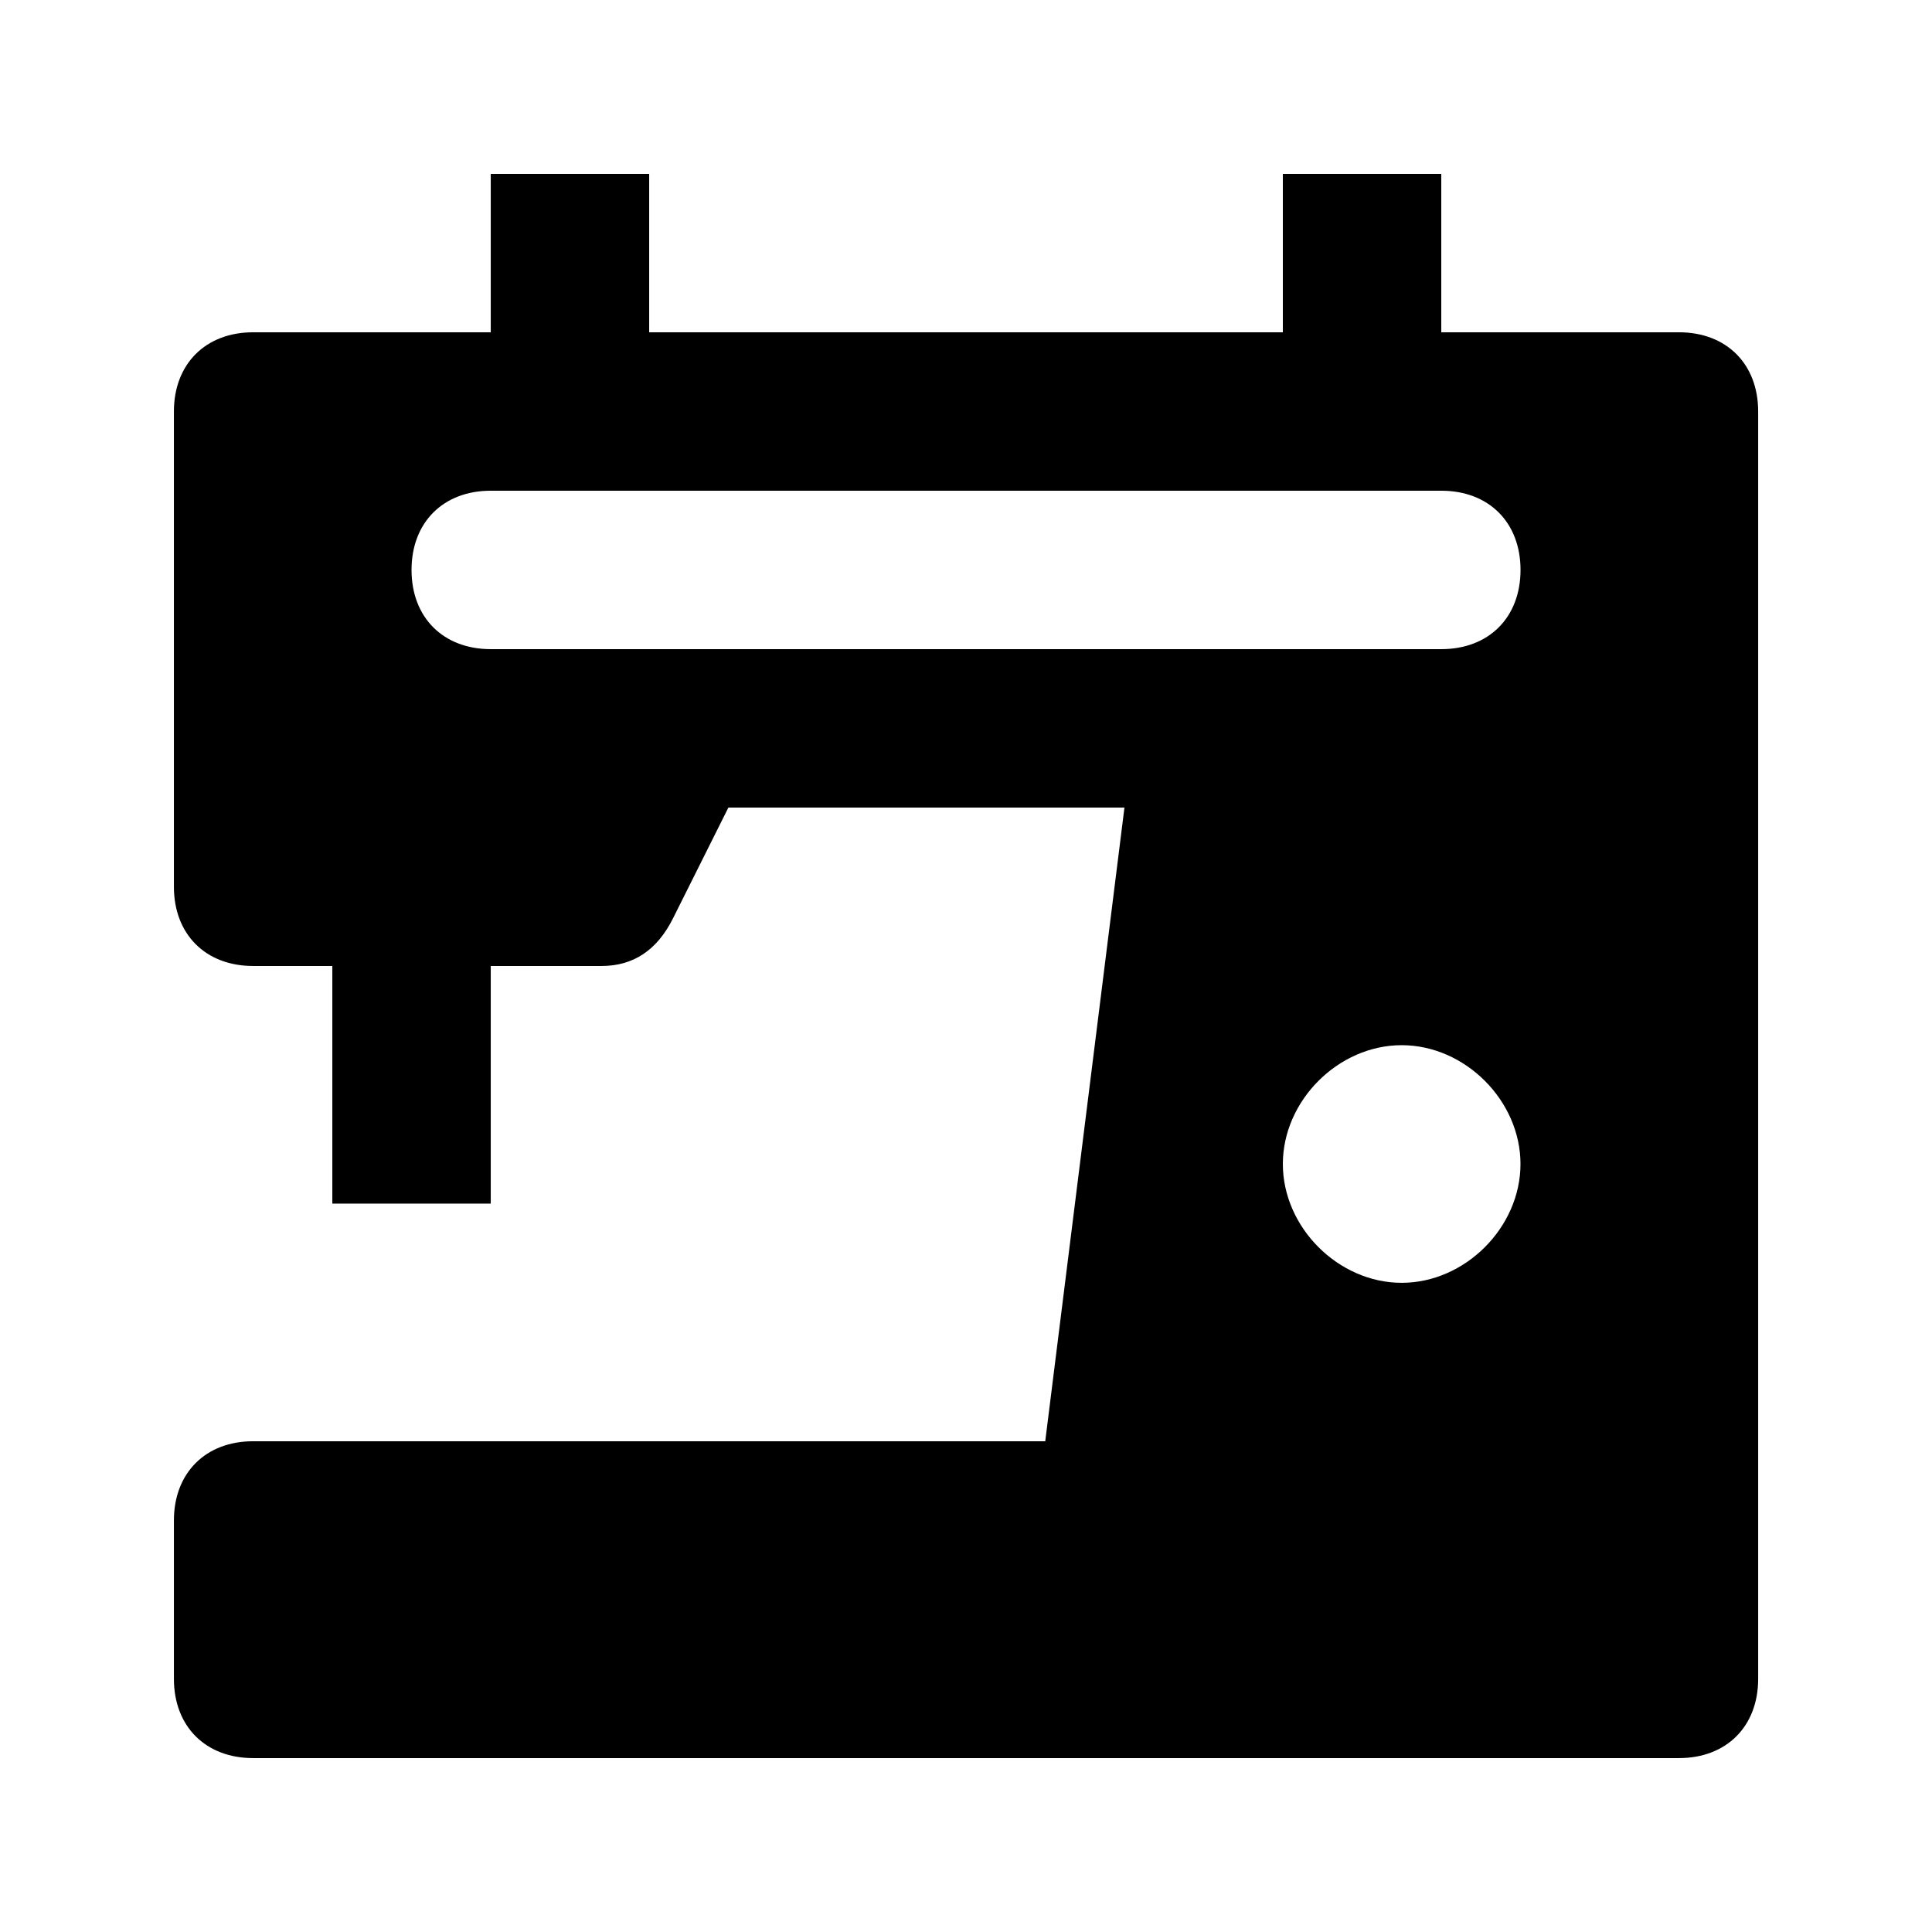 <?xml version="1.0" encoding="UTF-8"?>
<!-- Uploaded to: SVG Repo, www.svgrepo.com, Generator: SVG Repo Mixer Tools -->
<svg fill="#000000" width="800px" height="800px" version="1.1" viewBox="144 144 512 512" xmlns="http://www.w3.org/2000/svg">
 <path d="m588.93 232.06h-62.977v-41.984h-41.984v41.984h-167.93v-41.984h-41.984v41.984h-62.977c-12.594 0-20.992 8.395-20.992 20.992v125.95c0 12.594 8.398 20.992 20.992 20.992h20.992v62.977h41.984v-62.977h29.391c8.398 0 14.695-4.199 18.895-12.594l14.691-29.391h104.96l-20.992 167.94-209.92-0.004c-12.594 0-20.992 8.398-20.992 20.992v41.984c0 12.594 8.398 20.992 20.992 20.992h377.86c12.594 0 20.992-8.398 20.992-20.992v-335.87c0-12.598-8.395-20.992-20.992-20.992zm-73.473 251.9c-16.793 0-31.488-14.695-31.488-31.488 0-16.793 14.695-31.488 31.488-31.488s31.488 14.695 31.488 31.488c0 16.797-14.691 31.488-31.488 31.488zm10.496-167.93h-251.9c-12.598 0-20.992-8.398-20.992-20.992s8.398-20.992 20.992-20.992h251.91c12.594 0 20.992 8.398 20.992 20.992-0.004 12.594-8.398 20.992-20.996 20.992z"/>
</svg>